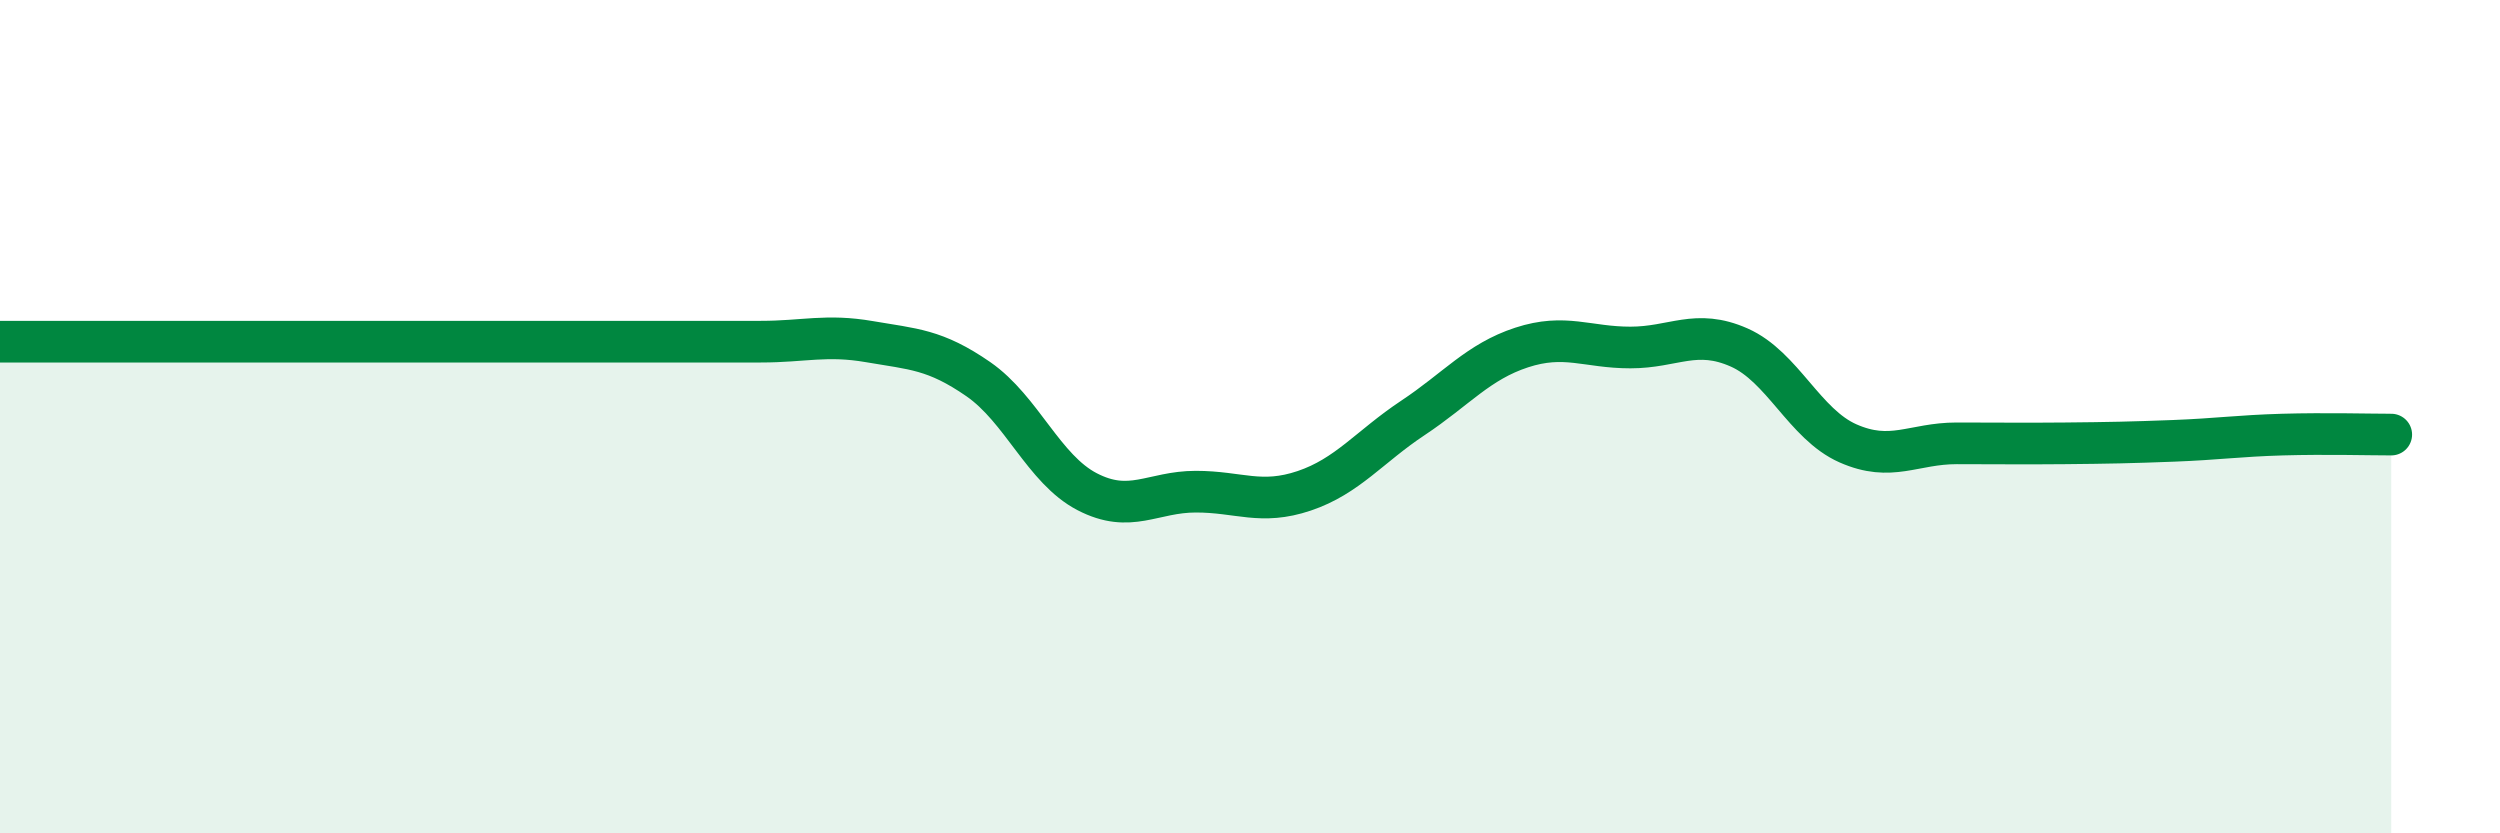 
    <svg width="60" height="20" viewBox="0 0 60 20" xmlns="http://www.w3.org/2000/svg">
      <path
        d="M 0,8.2 C 0.52,8.2 1.57,8.2 2.61,8.2 C 3.65,8.2 4.18,8.2 5.22,8.2 C 6.26,8.2 6.79,8.2 7.83,8.2 C 8.87,8.2 9.39,8.2 10.43,8.2 C 11.47,8.2 12,8.2 13.04,8.2 C 14.08,8.2 14.61,8.2 15.65,8.2 C 16.69,8.2 17.22,8.2 18.26,8.2 C 19.3,8.2 19.83,8.02 20.87,8.2 C 21.91,8.38 22.44,8.38 23.48,9.1 C 24.52,9.82 25.05,11.26 26.09,11.8 C 27.13,12.34 27.66,11.8 28.7,11.8 C 29.74,11.8 30.26,12.13 31.3,11.78 C 32.34,11.43 32.87,10.72 33.91,10.03 C 34.95,9.34 35.48,8.68 36.52,8.34 C 37.56,8 38.09,8.34 39.13,8.34 C 40.17,8.34 40.7,7.88 41.74,8.34 C 42.78,8.8 43.31,10.18 44.35,10.64 C 45.39,11.1 45.92,10.64 46.96,10.64 C 48,10.64 48.53,10.65 49.57,10.64 C 50.61,10.63 51.13,10.62 52.17,10.58 C 53.21,10.54 53.74,10.46 54.78,10.43 C 55.82,10.4 56.87,10.43 57.39,10.43L57.39 20L0 20Z"
        fill="#008740"
        opacity="0.1"
        stroke-linecap="round"
        stroke-linejoin="round"
      />
      <path
        d="M 0,8.2 C 0.52,8.2 1.57,8.2 2.61,8.2 C 3.65,8.2 4.18,8.2 5.22,8.2 C 6.26,8.2 6.79,8.2 7.83,8.2 C 8.87,8.2 9.39,8.2 10.43,8.2 C 11.47,8.2 12,8.2 13.04,8.2 C 14.08,8.2 14.61,8.2 15.65,8.2 C 16.69,8.2 17.22,8.2 18.26,8.2 C 19.3,8.2 19.83,8.02 20.87,8.2 C 21.91,8.38 22.44,8.38 23.48,9.1 C 24.52,9.82 25.05,11.26 26.09,11.8 C 27.13,12.34 27.66,11.8 28.7,11.8 C 29.74,11.8 30.26,12.13 31.3,11.78 C 32.34,11.43 32.87,10.72 33.91,10.03 C 34.95,9.34 35.48,8.68 36.52,8.34 C 37.56,8 38.09,8.34 39.13,8.34 C 40.17,8.34 40.7,7.88 41.74,8.34 C 42.78,8.8 43.31,10.18 44.35,10.64 C 45.39,11.1 45.92,10.64 46.96,10.64 C 48,10.64 48.53,10.65 49.57,10.64 C 50.61,10.63 51.13,10.62 52.17,10.58 C 53.21,10.54 53.74,10.46 54.78,10.43 C 55.82,10.4 56.87,10.43 57.39,10.43"
        stroke="#008740"
        stroke-width="1"
        fill="none"
        stroke-linecap="round"
        stroke-linejoin="round"
      />
    </svg>
  